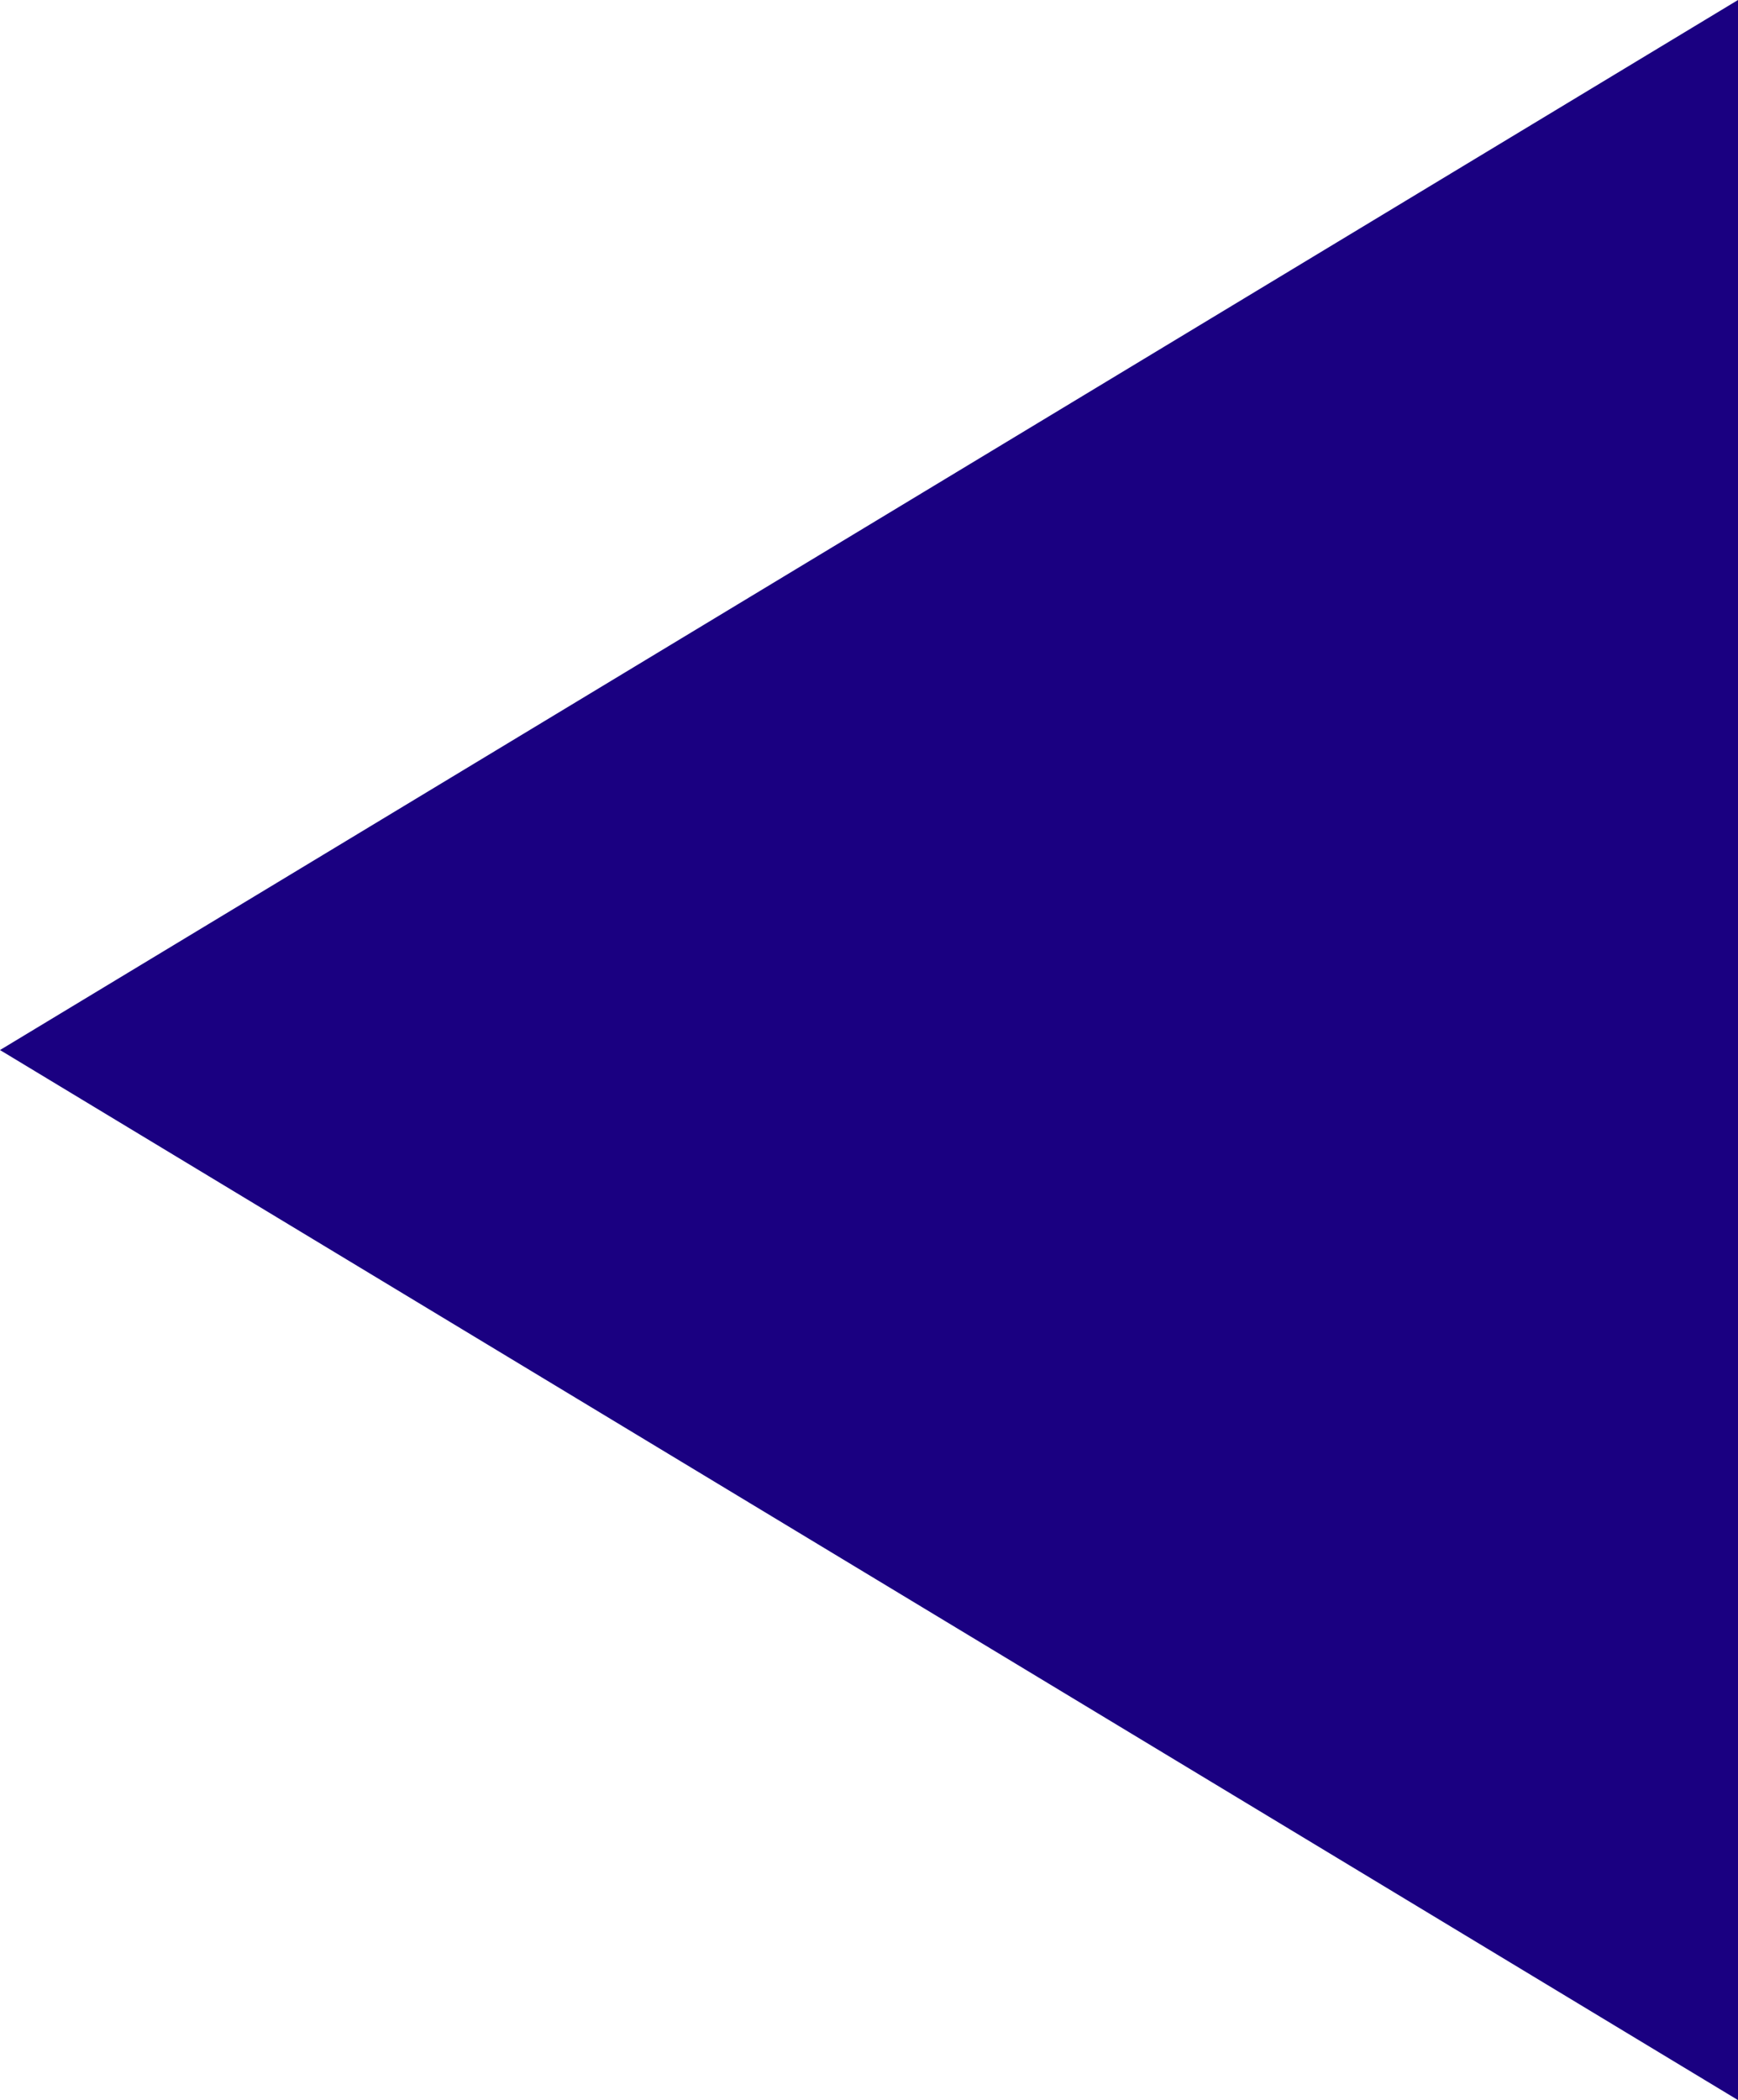 <?xml version="1.0" encoding="UTF-8"?>
<svg id="Layer_1" xmlns="http://www.w3.org/2000/svg" version="1.1" viewBox="0 0 14.9 18">
  <!-- Generator: Adobe Illustrator 29.5.1, SVG Export Plug-In . SVG Version: 2.1.0 Build 141)  -->
  <defs>
    <style>
      .st0 {
        fill: #1a0081;
      }
    </style>
  </defs>
  <path id="Polygon_4" class="st0" d="M0,9L14.9,0v18L0,9Z"/>
</svg>